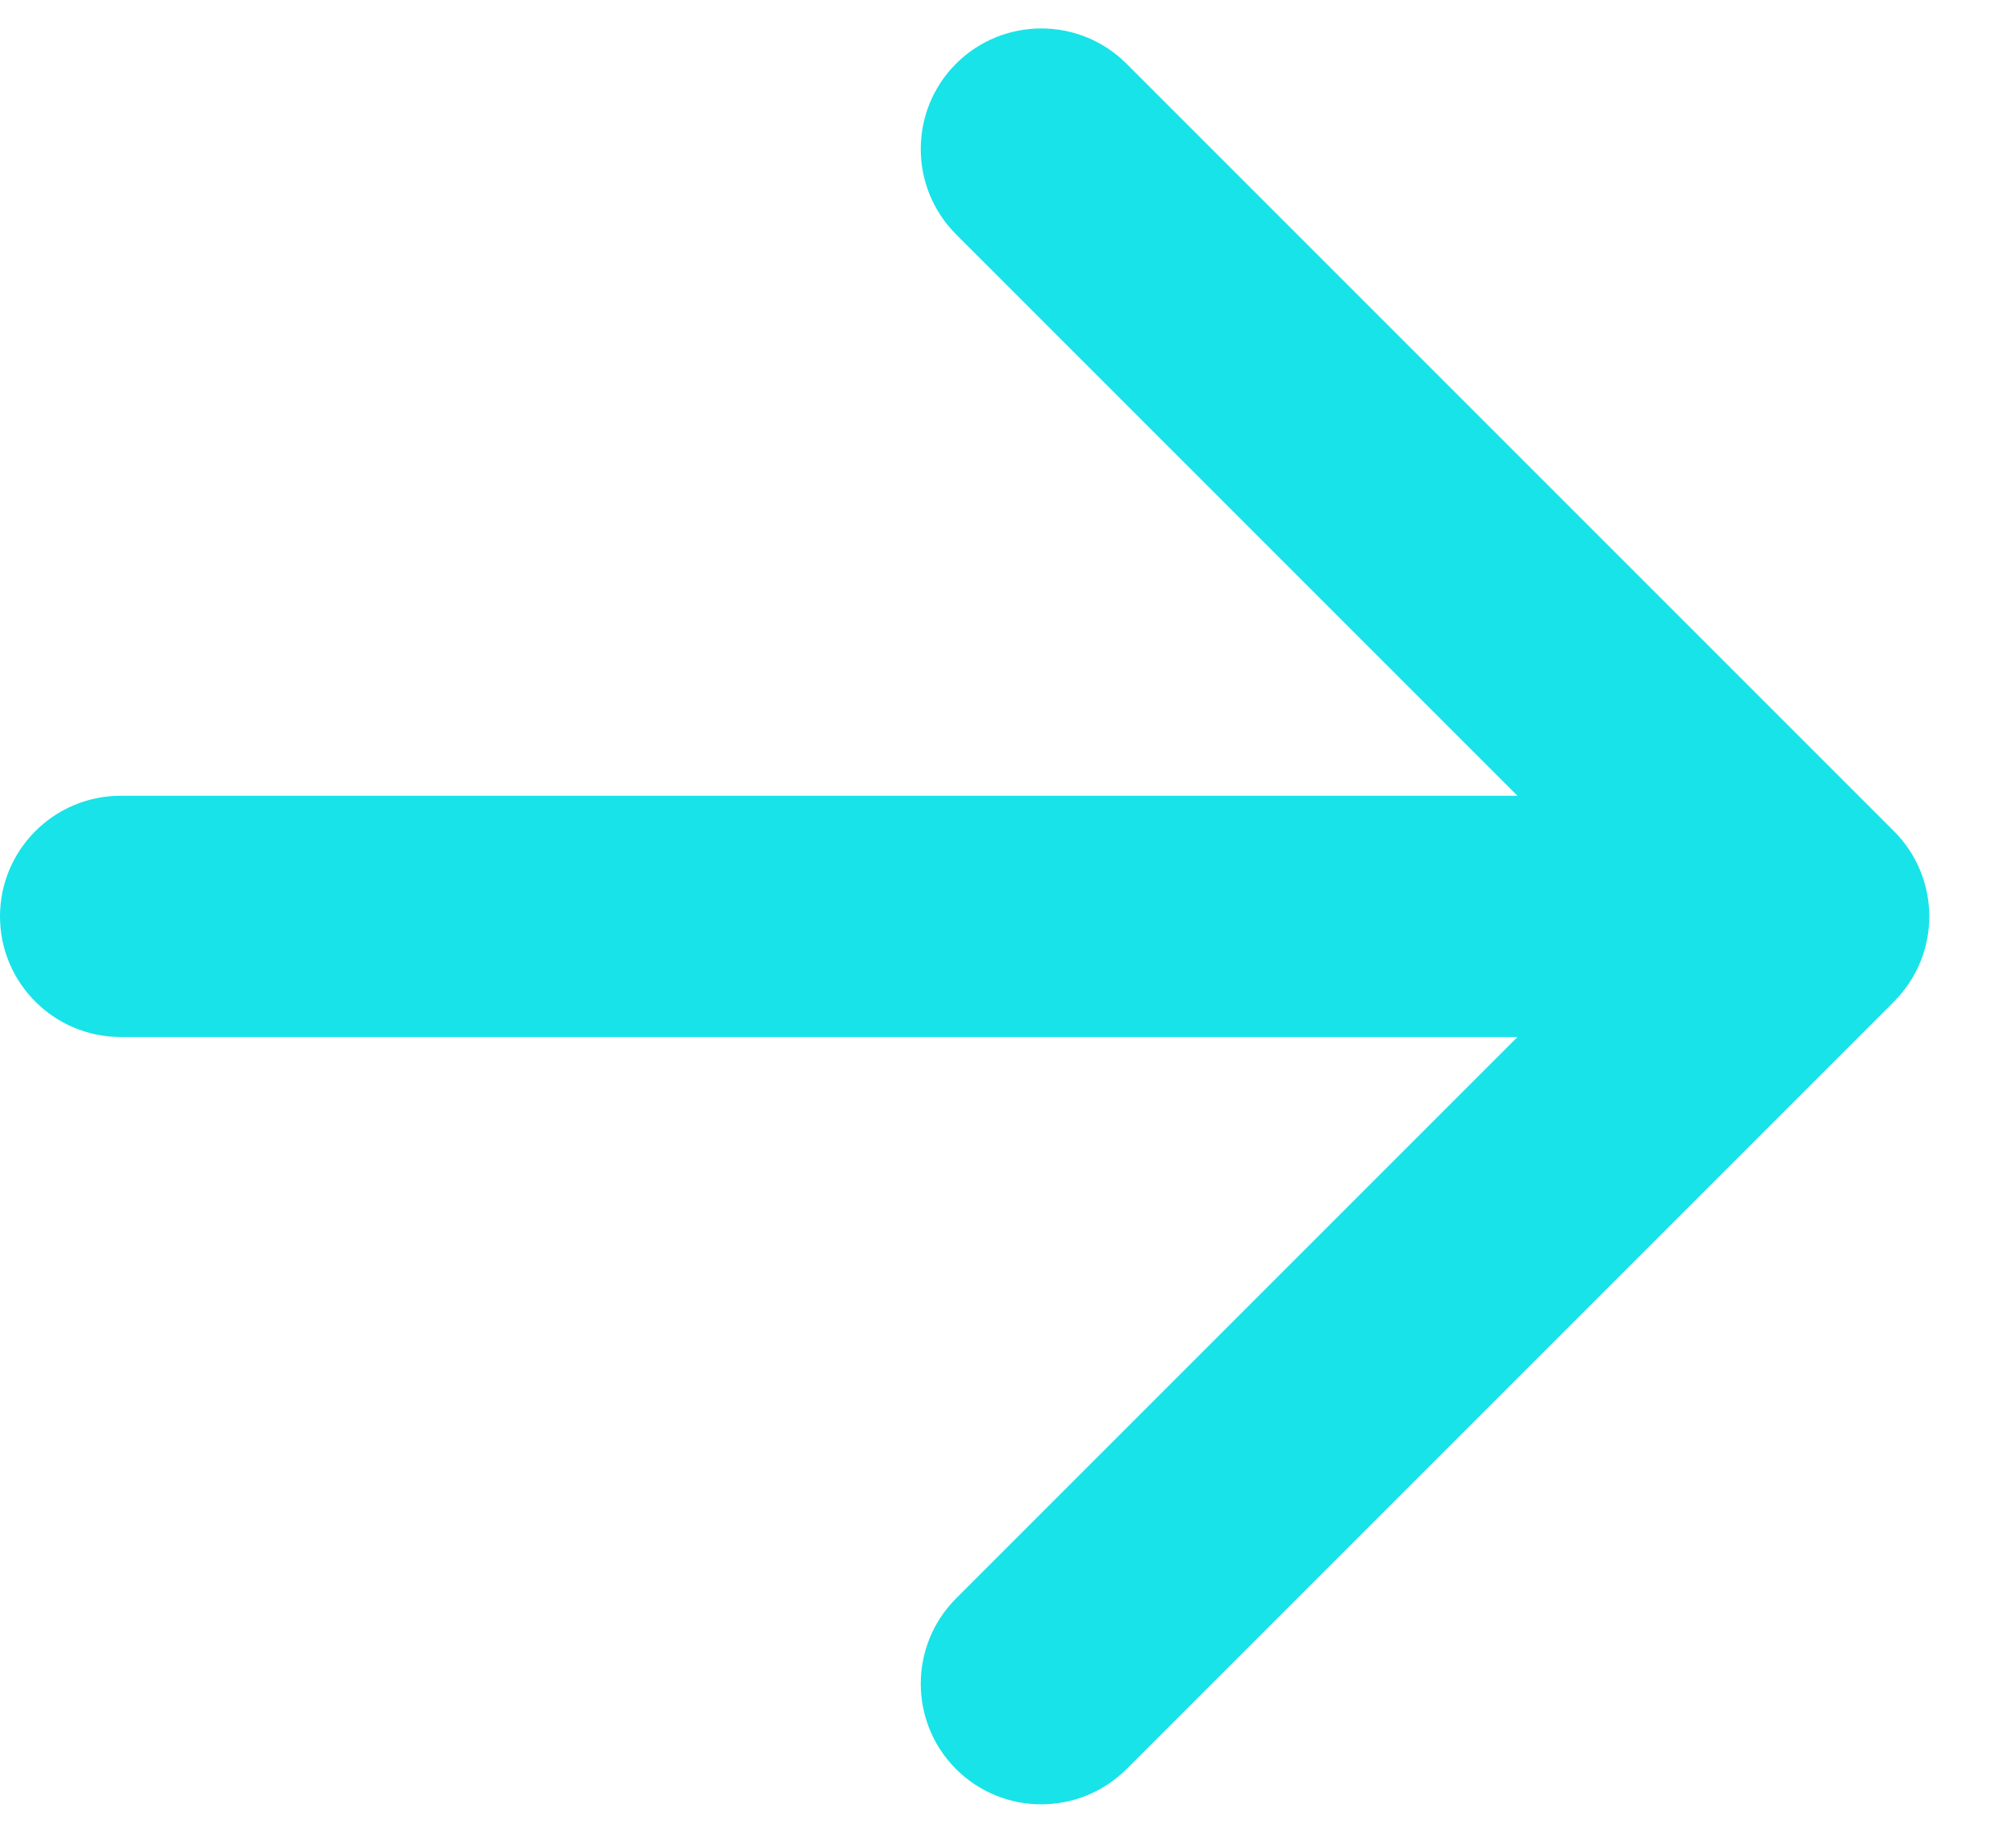 <svg width="11" height="10" viewBox="0 0 11 10" fill="none" xmlns="http://www.w3.org/2000/svg">
<path d="M5.216 0.348C5.473 0.091 5.89 0.091 6.147 0.348L10.334 4.535C10.591 4.792 10.591 5.208 10.334 5.465L6.147 9.652C5.89 9.909 5.473 9.909 5.216 9.652C4.96 9.395 4.96 8.979 5.216 8.722L8.28 5.658L0.658 5.658C0.295 5.658 4.55297e-07 5.363 4.23532e-07 5C3.91767e-07 4.637 0.295 4.342 0.658 4.342L8.28 4.342L5.216 1.278C4.96 1.021 4.96 0.605 5.216 0.348Z" fill="#18E3E8"/>
</svg>
